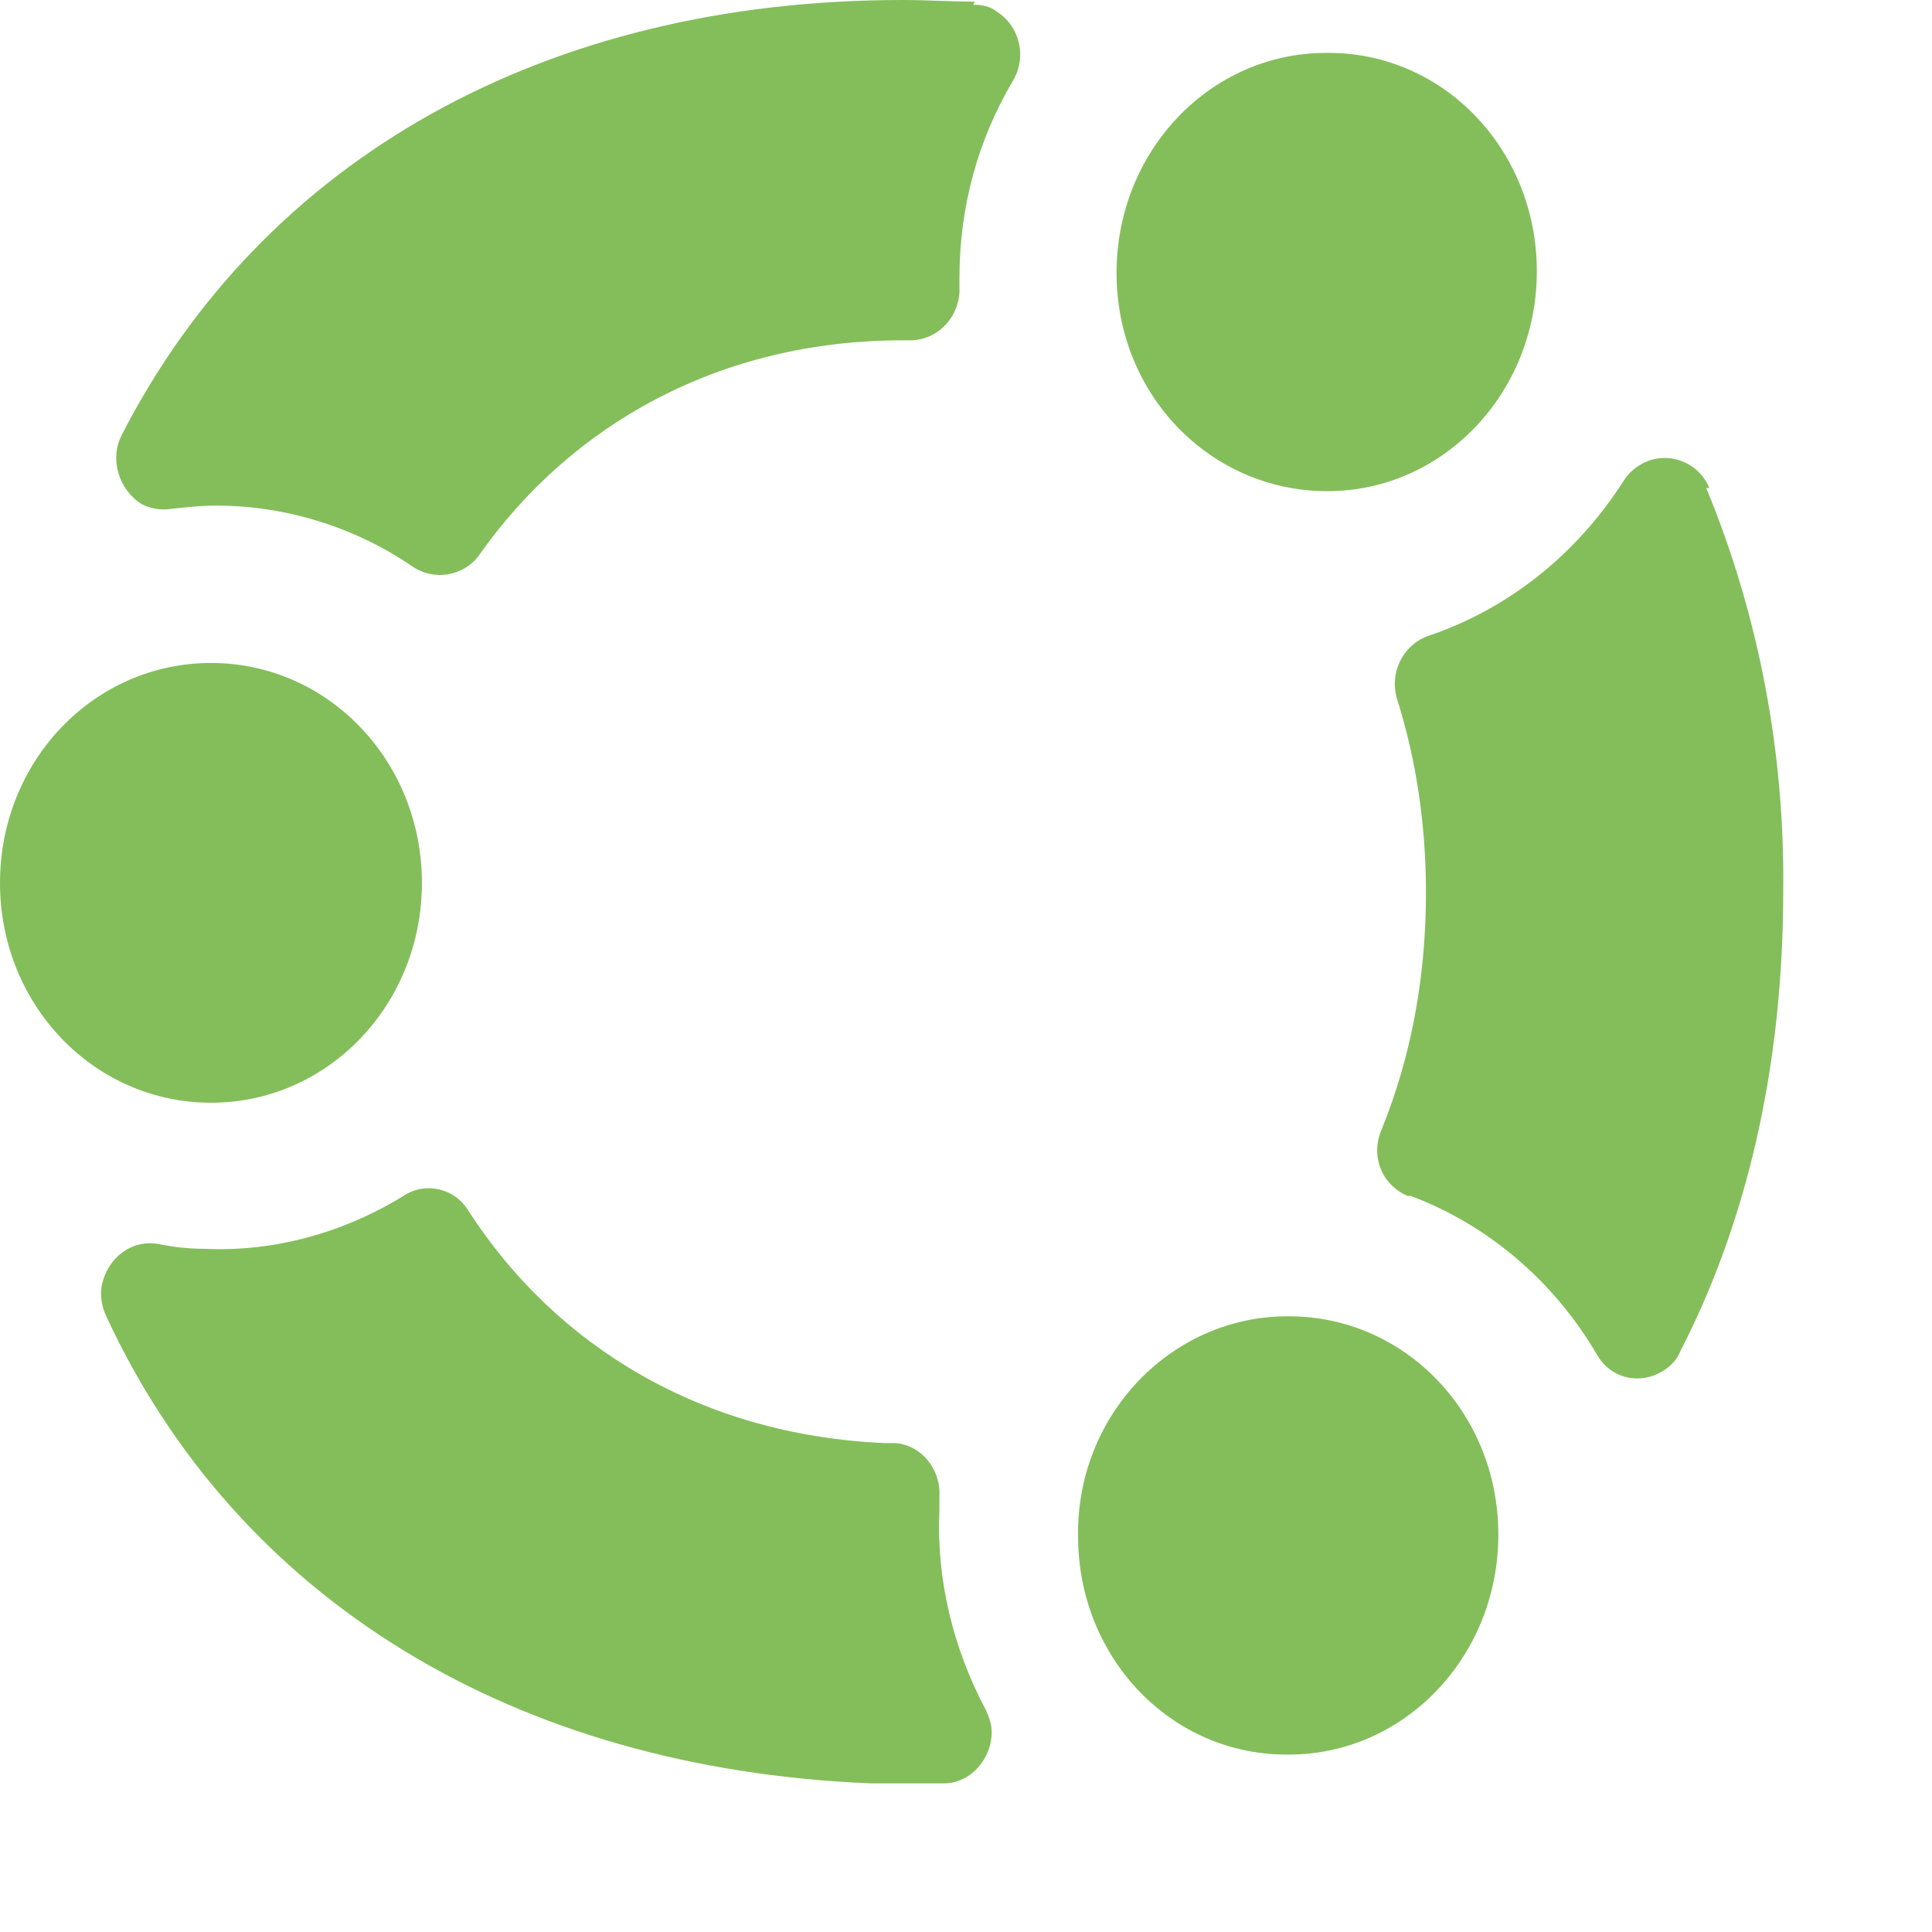 <svg width="13" height="13" viewBox="0 0 13 13" fill="none" xmlns="http://www.w3.org/2000/svg">
<path d="M8.932 3.305C9.709 3.305 10.341 2.646 10.341 1.825C10.341 1.005 9.709 0.346 8.922 0.356C8.145 0.356 7.513 1.015 7.513 1.836C7.513 2.657 8.145 3.305 8.932 3.305Z" fill="#84BE5A"/>
<path d="M11.502 3.284C11.43 3.111 11.233 3.035 11.067 3.111C11.005 3.143 10.963 3.176 10.922 3.24C10.611 3.726 10.155 4.094 9.616 4.277C9.45 4.331 9.347 4.515 9.399 4.699C9.533 5.12 9.595 5.563 9.595 6.005C9.595 6.556 9.502 7.096 9.295 7.604C9.222 7.777 9.295 7.971 9.471 8.047C9.471 8.047 9.482 8.047 9.492 8.047C10.01 8.241 10.456 8.619 10.746 9.116C10.839 9.278 11.036 9.321 11.191 9.224C11.243 9.192 11.284 9.149 11.305 9.095C11.751 8.231 11.999 7.183 11.999 5.995C12.01 5.066 11.834 4.137 11.481 3.284" fill="#84BE5A"/>
<path d="M1.42 4.461C2.207 4.461 2.839 5.12 2.839 5.941C2.839 6.761 2.207 7.42 1.42 7.42C0.632 7.42 0 6.761 0 5.941C0 5.12 0.632 4.461 1.42 4.461Z" fill="#84BE5A"/>
<path d="M6.559 0.011C6.404 0.011 6.238 0 6.072 0C3.668 0 1.772 1.069 0.819 2.927C0.736 3.089 0.798 3.294 0.953 3.392C1.015 3.424 1.088 3.435 1.15 3.424C1.254 3.413 1.357 3.402 1.451 3.402C1.917 3.402 2.383 3.543 2.777 3.813C2.922 3.91 3.119 3.878 3.223 3.737C3.844 2.852 4.849 2.29 6.072 2.29H6.124C6.3 2.29 6.445 2.149 6.456 1.966V1.869C6.456 1.393 6.58 0.94 6.818 0.54C6.912 0.378 6.86 0.173 6.704 0.076C6.663 0.043 6.611 0.032 6.549 0.032" fill="#84BE5A"/>
<path d="M8.663 8.857C7.886 8.857 7.243 9.516 7.254 10.337C7.254 11.158 7.886 11.816 8.673 11.806C9.45 11.806 10.082 11.147 10.082 10.326C10.082 9.505 9.45 8.857 8.673 8.857H8.663Z" fill="#84BE5A"/>
<path d="M6.321 10.153V10.067C6.331 9.883 6.197 9.721 6.02 9.71H5.948C4.725 9.656 3.741 9.062 3.15 8.144C3.057 7.993 2.86 7.95 2.715 8.047C2.311 8.295 1.844 8.425 1.378 8.403C1.274 8.403 1.171 8.392 1.067 8.371C0.891 8.338 0.725 8.457 0.684 8.652C0.673 8.716 0.684 8.792 0.715 8.857C1.596 10.758 3.451 11.903 5.865 12C6.031 12 6.197 12 6.352 12C6.528 12 6.673 11.838 6.673 11.654C6.673 11.6 6.652 11.546 6.632 11.503C6.414 11.093 6.3 10.628 6.321 10.164" fill="#84BE5A"/>
</svg>
